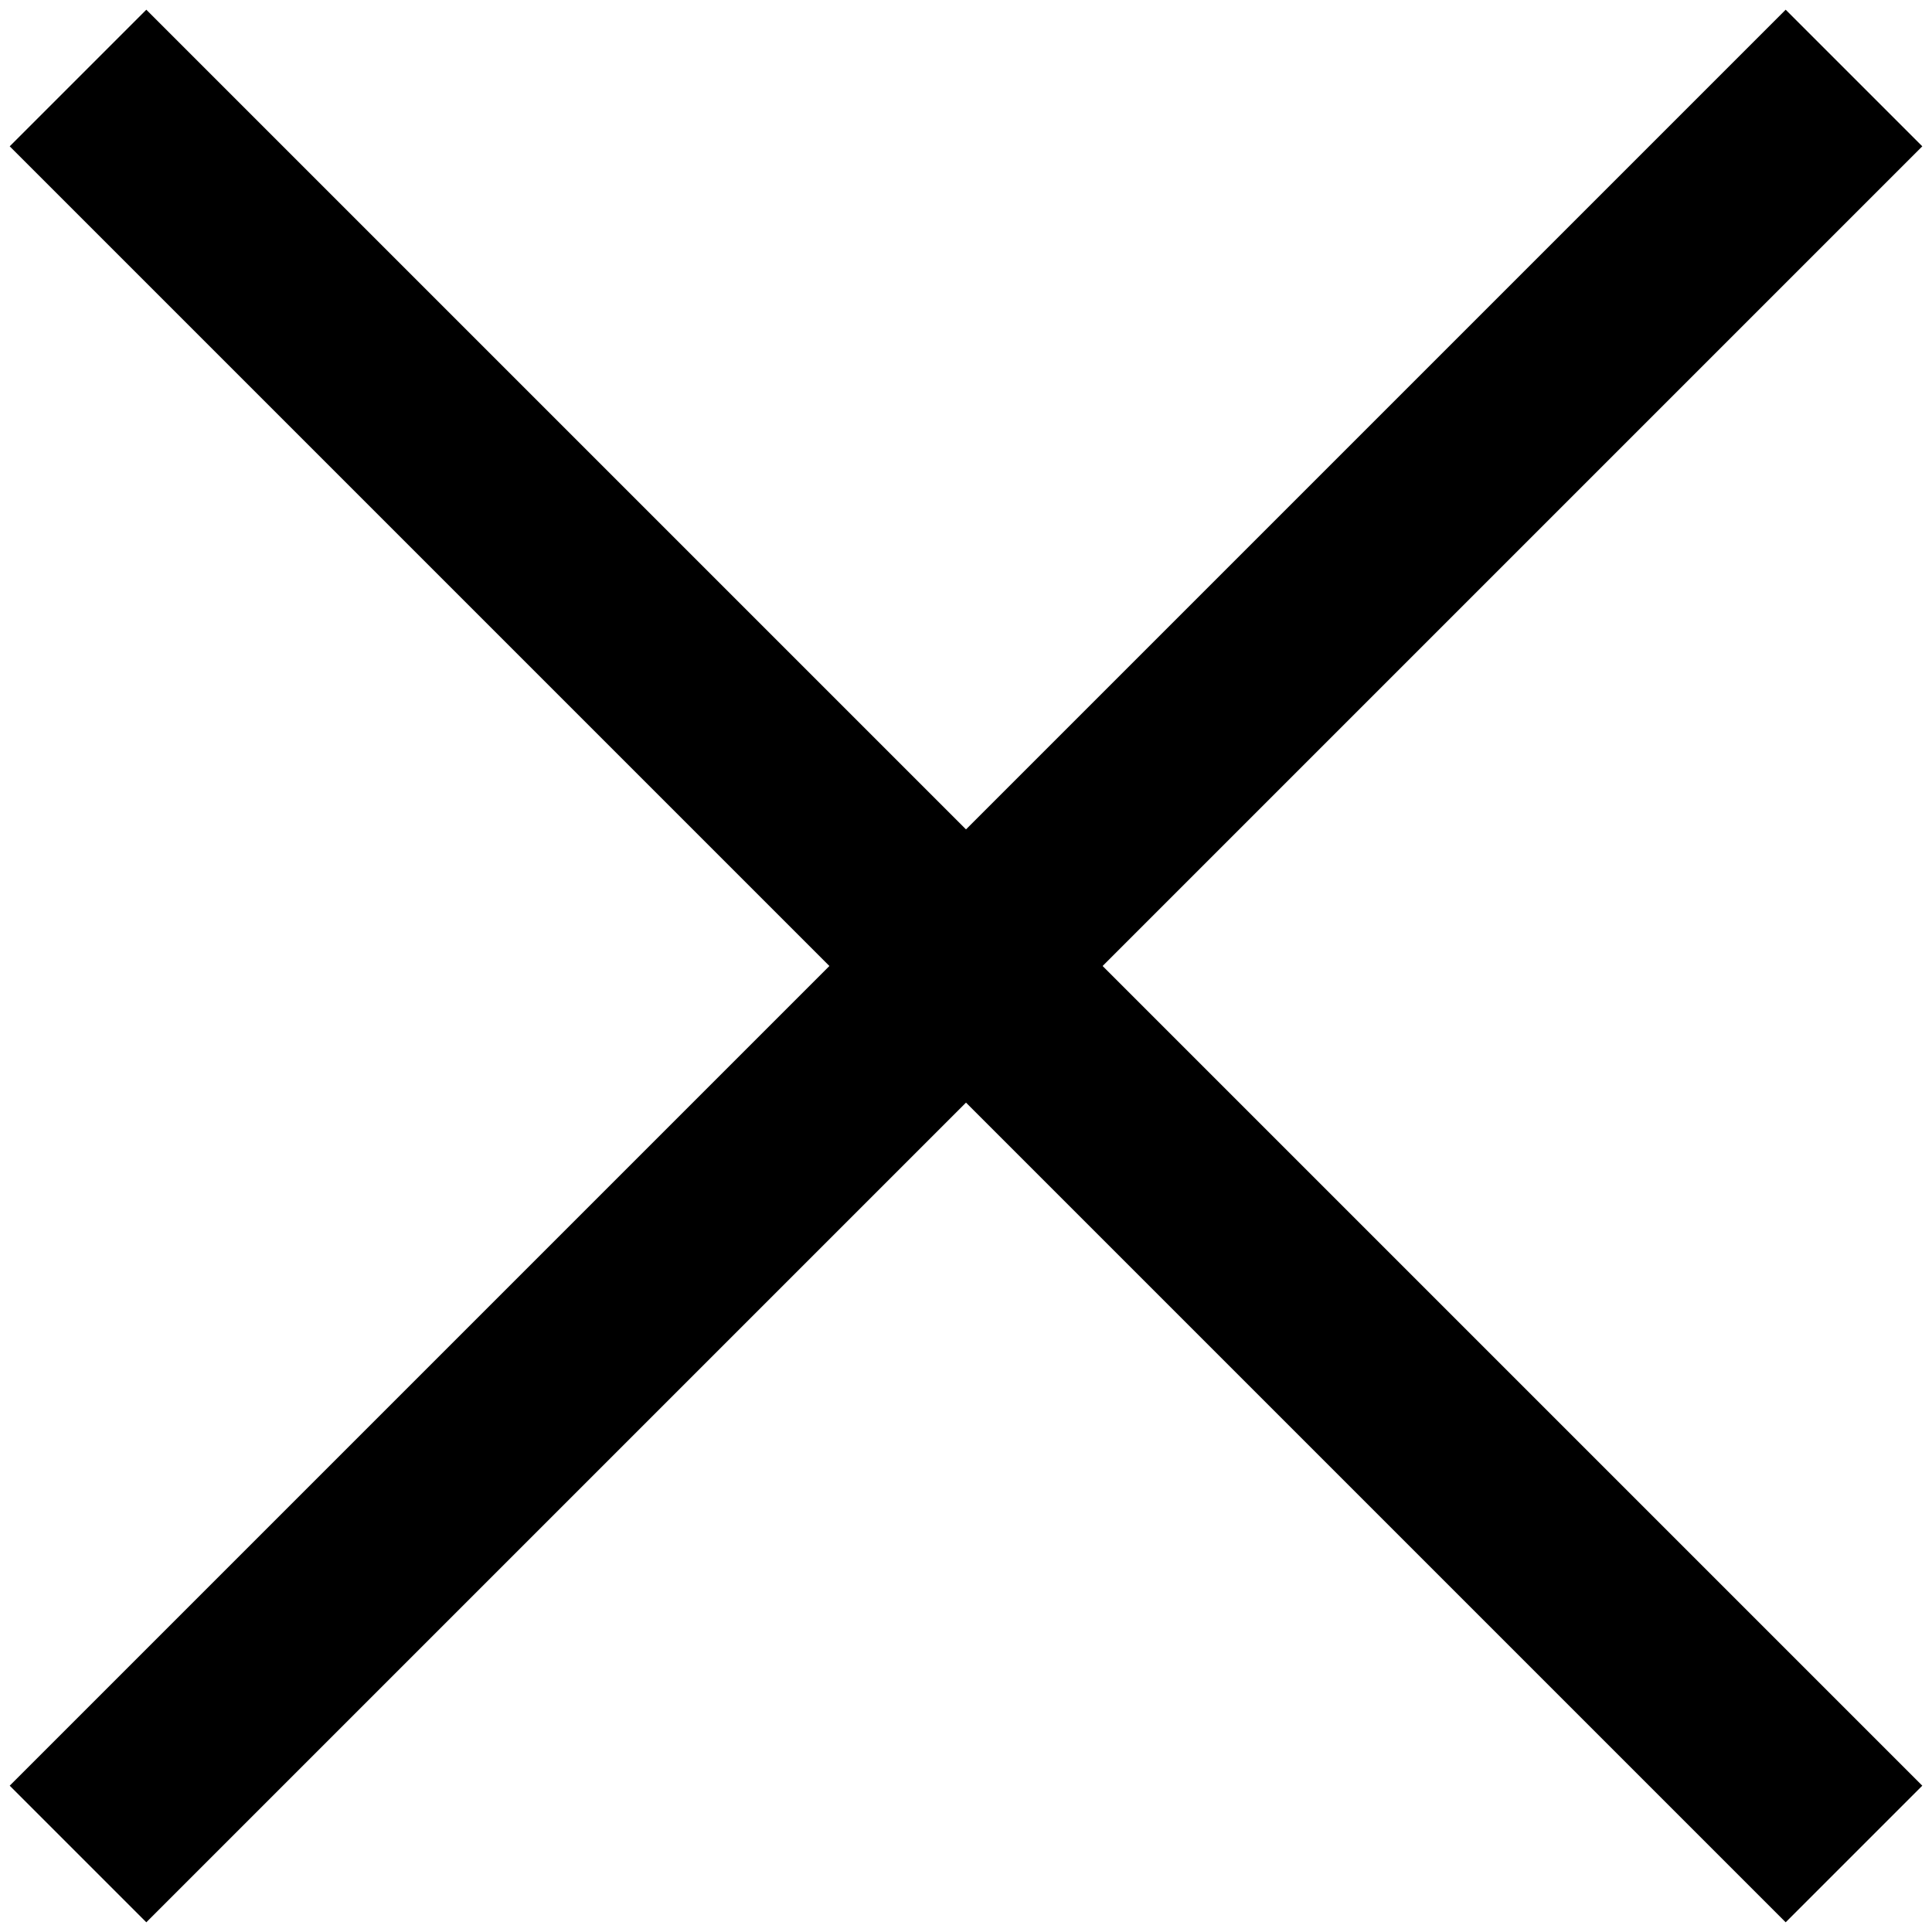 <?xml version="1.0" encoding="UTF-8"?>
<svg width="16px" height="16px" viewBox="0 0 16 16" version="1.1" xmlns="http://www.w3.org/2000/svg" xmlns:xlink="http://www.w3.org/1999/xlink">
    <title>Group 2</title>
    <g id="Sunlight-V6" stroke="none" stroke-width="1" fill="none" fill-rule="evenodd">
        <g id="6.7.Resources-Events-RegisterPopUp" transform="translate(-992, -112)" fill="#000">
            <g id="Group-2" transform="translate(992, 112)">
                <polygon id="Rectangle" transform="translate(8, 8) rotate(45) translate(-8, -8) " points="7.2 -2.4 8.8 -2.4 8.8 18.4 7.2 18.4"></polygon>
                <polygon id="Rectangle" transform="translate(8, 8) rotate(-45) translate(-8, -8) " points="7.2 -2.4 8.8 -2.4 8.8 18.4 7.2 18.4"></polygon>
            </g>
        </g>
    </g>
</svg>